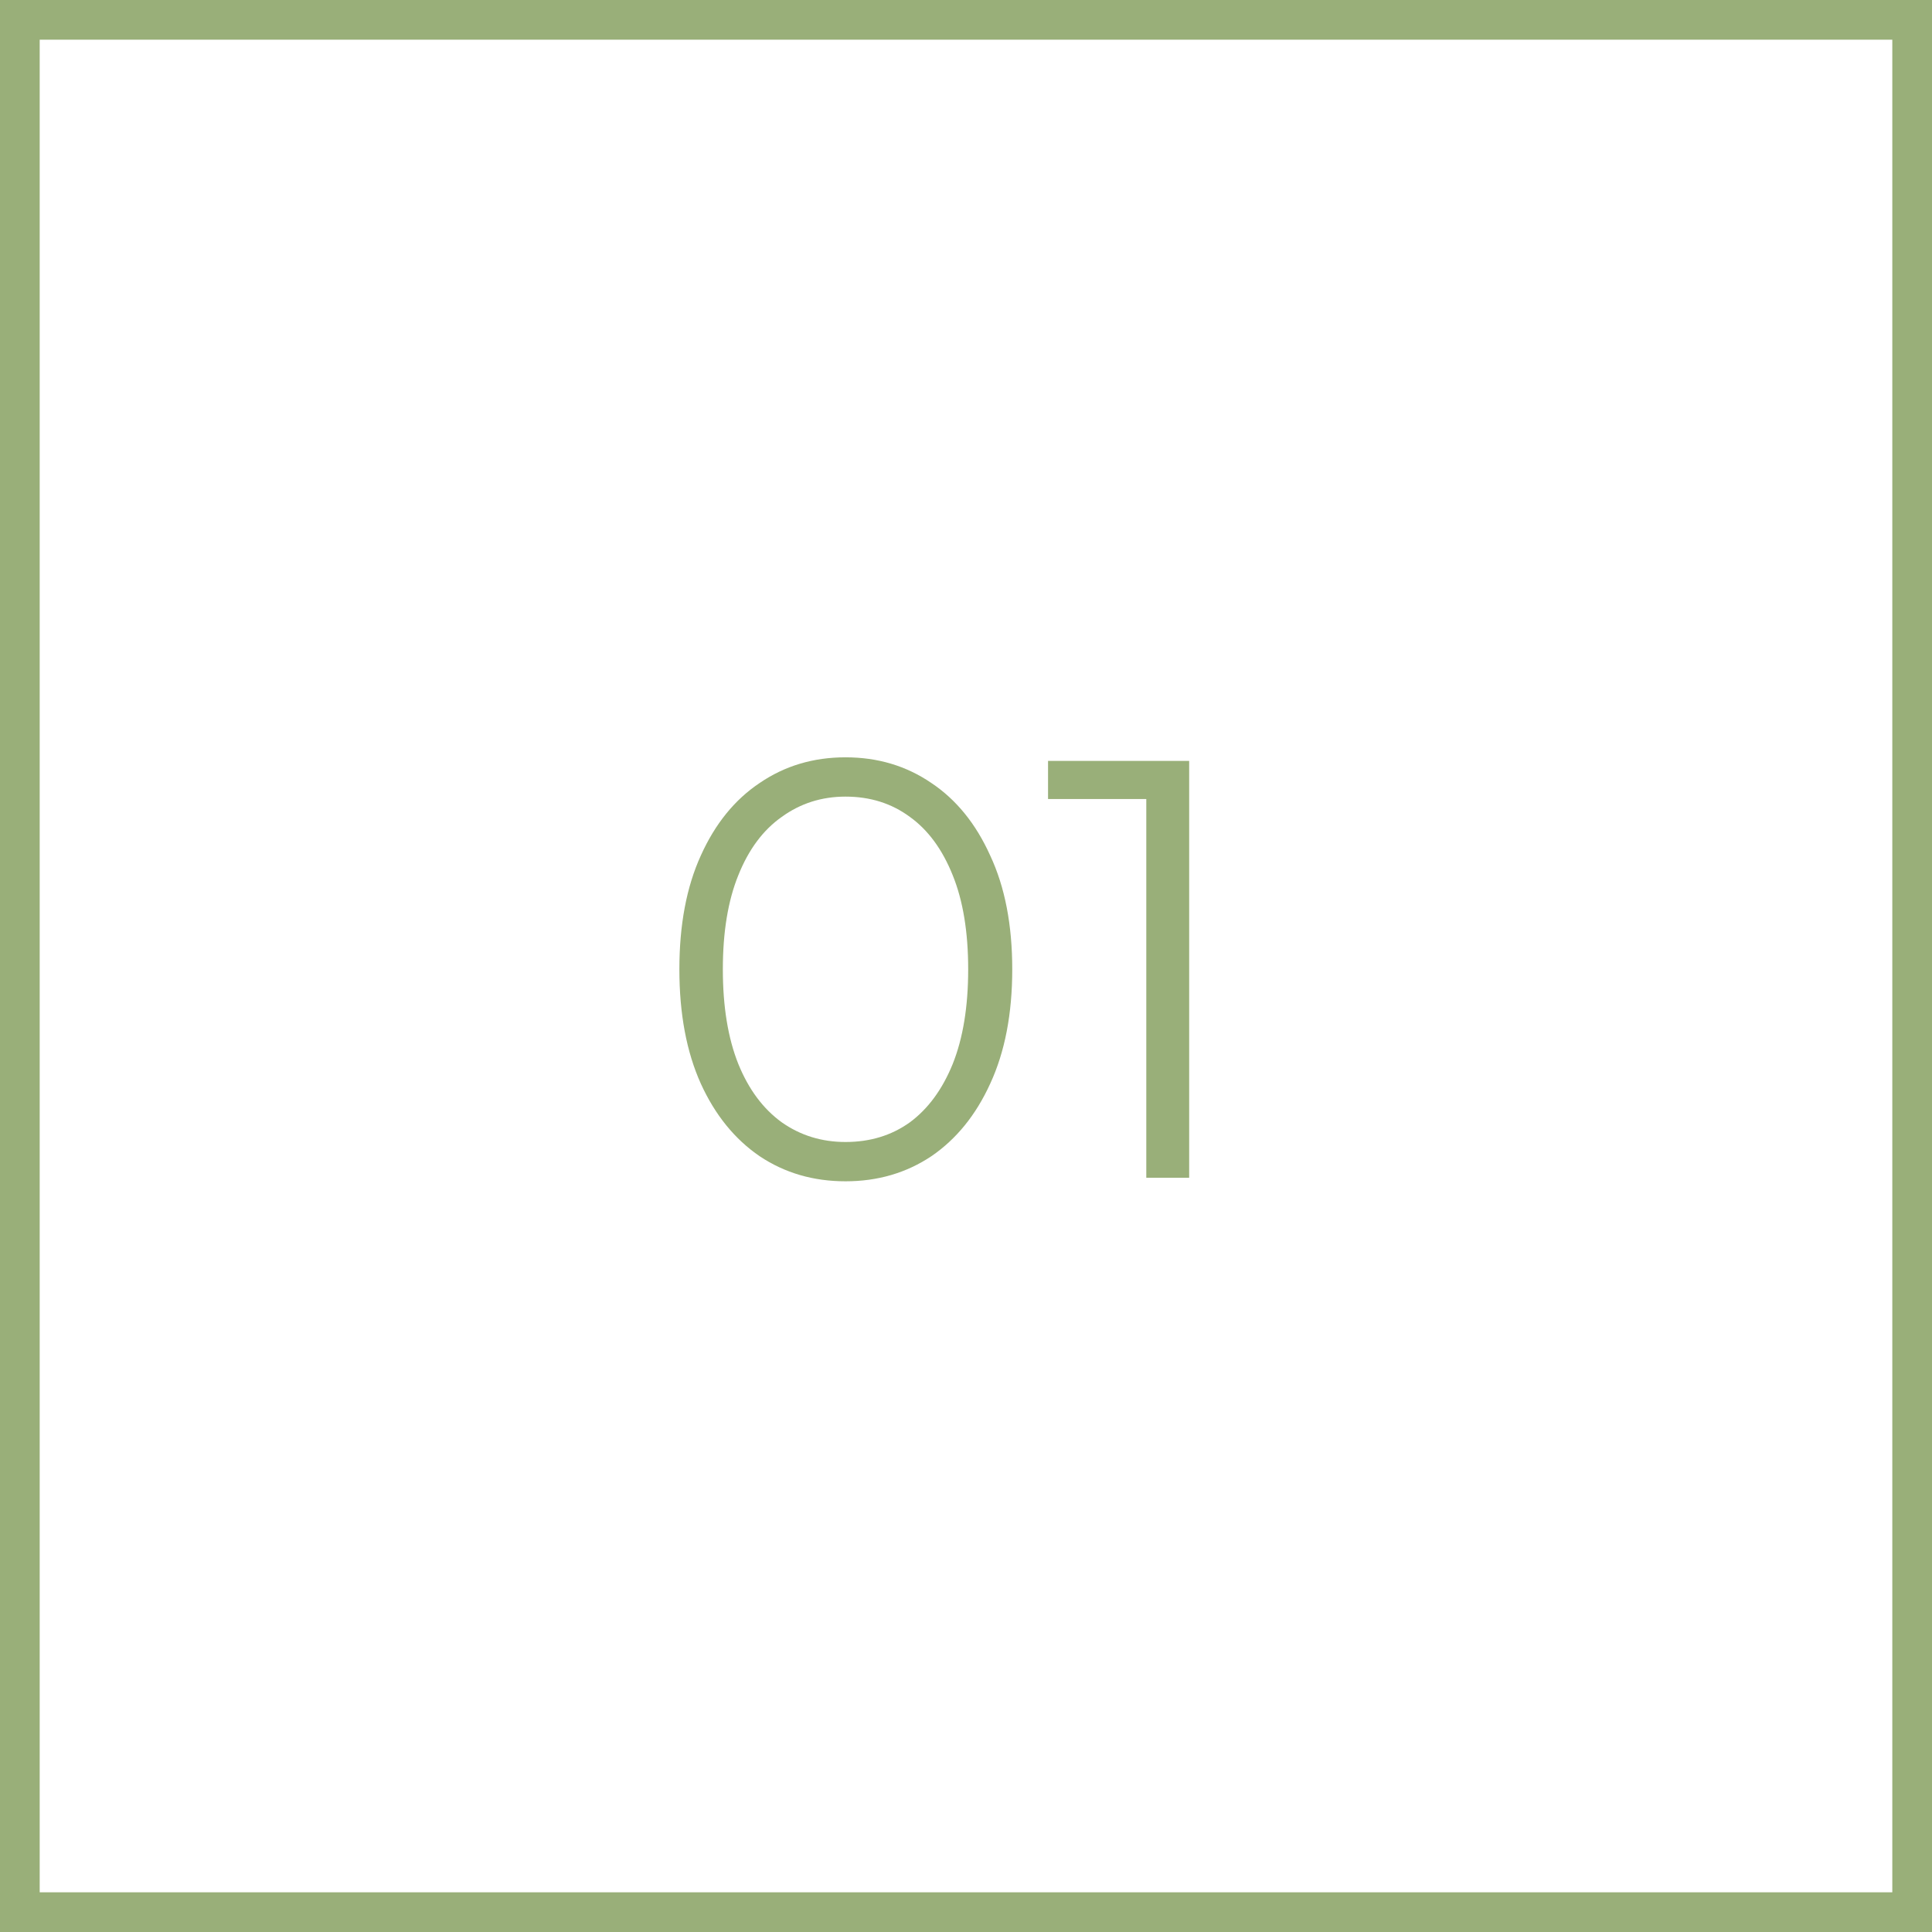 <?xml version="1.0" encoding="UTF-8"?> <svg xmlns="http://www.w3.org/2000/svg" width="146" height="146" viewBox="0 0 146 146" fill="none"> <path d="M63.895 89.27C61.465 89.27 59.305 88.64 57.415 87.38C55.525 86.09 54.04 84.26 52.96 81.89C51.88 79.49 51.34 76.61 51.34 73.25C51.34 69.89 51.88 67.025 52.96 64.655C54.04 62.255 55.525 60.425 57.415 59.165C59.305 57.875 61.465 57.23 63.895 57.23C66.325 57.23 68.485 57.875 70.375 59.165C72.265 60.425 73.75 62.255 74.83 64.655C75.94 67.025 76.495 69.89 76.495 73.25C76.495 76.61 75.94 79.49 74.83 81.89C73.75 84.26 72.265 86.09 70.375 87.38C68.485 88.64 66.325 89.27 63.895 89.27ZM63.895 86.3C65.755 86.3 67.375 85.805 68.755 84.815C70.135 83.795 71.215 82.325 71.995 80.405C72.775 78.455 73.165 76.07 73.165 73.25C73.165 70.43 72.775 68.06 71.995 66.14C71.215 64.19 70.135 62.72 68.755 61.73C67.375 60.71 65.755 60.2 63.895 60.2C62.095 60.2 60.49 60.71 59.08 61.73C57.67 62.72 56.575 64.19 55.795 66.14C55.015 68.06 54.625 70.43 54.625 73.25C54.625 76.07 55.015 78.455 55.795 80.405C56.575 82.325 57.67 83.795 59.08 84.815C60.49 85.805 62.095 86.3 63.895 86.3ZM86.625 89V58.85L88.065 60.38H79.2V57.5H89.865V89H86.625Z" fill="#99AF79"></path> <rect x="1.5" y="1.5" width="143" height="143" stroke="#99AF79" stroke-width="3"></rect> </svg> 